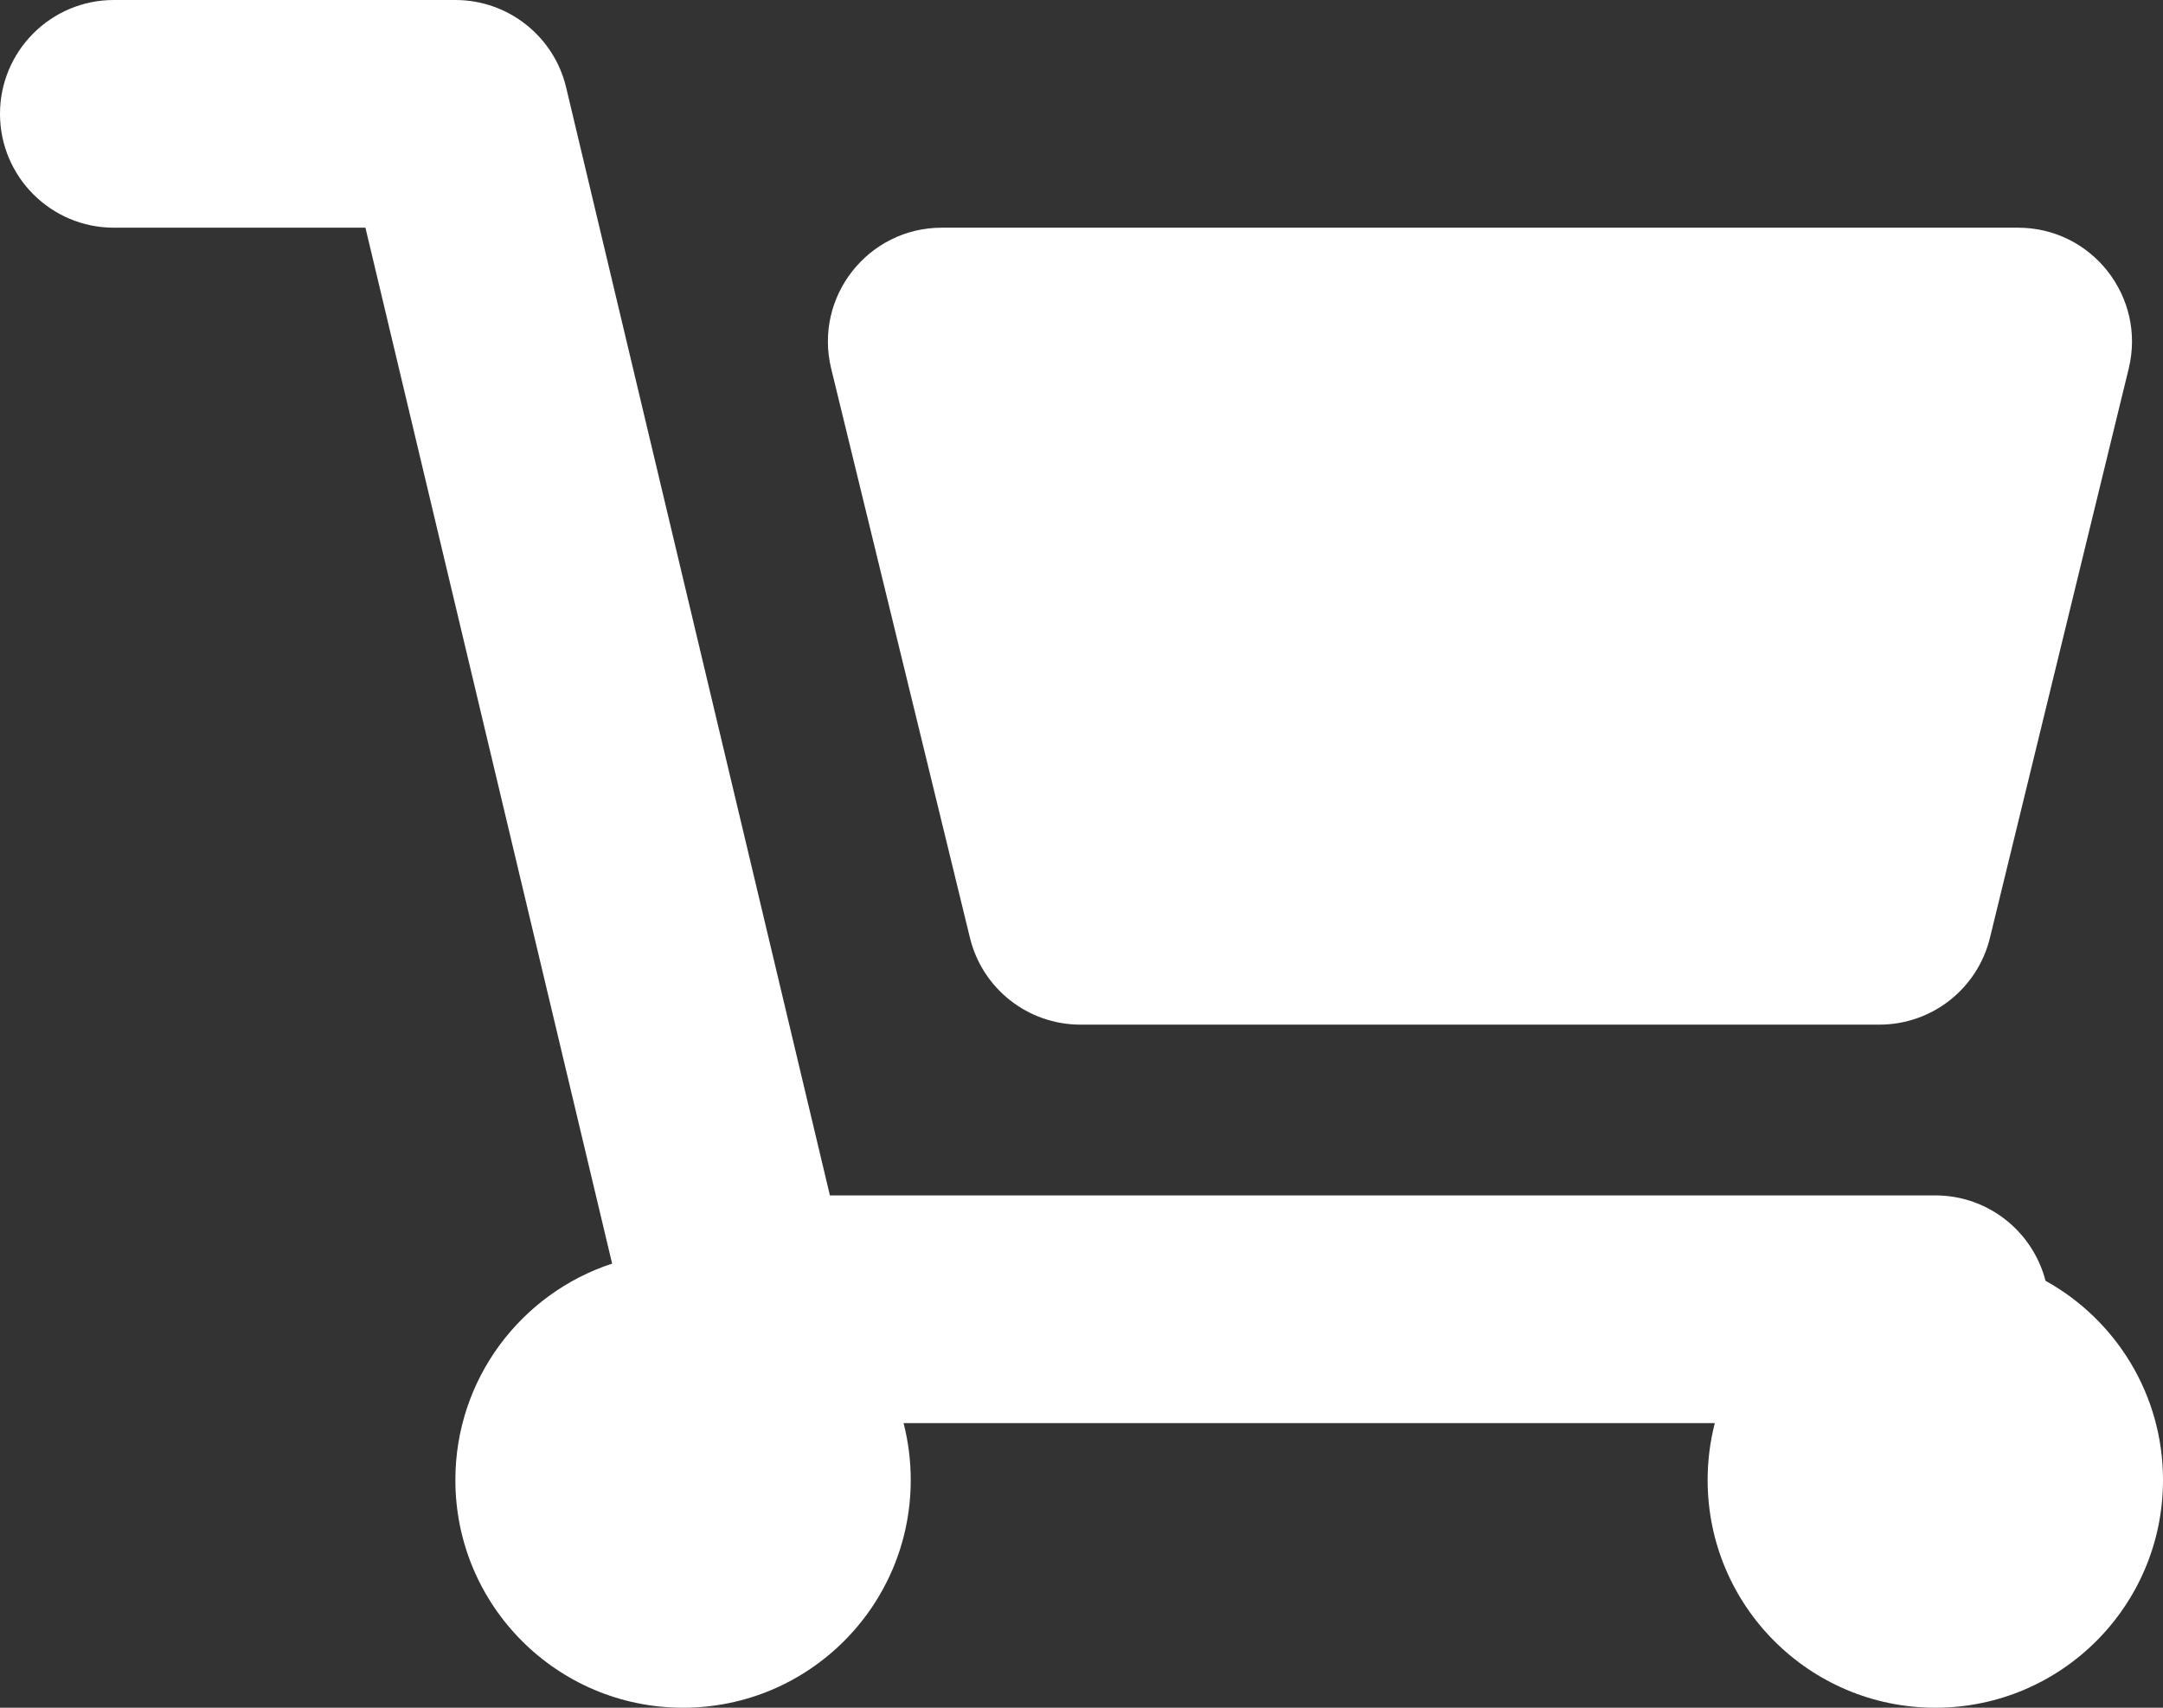 <svg width="19" height="15" viewBox="0 0 19 15" fill="none" xmlns="http://www.w3.org/2000/svg">
    <rect x="0" y="0" width="19" height="15" fill="#333333" stroke="none"/>
    <path fill-rule="evenodd" clip-rule="evenodd" d="M1 0C0.448 0 0 0.448 0 1C0 1.552 0.448 2 1 2H3.21L5.377 11.099C4.577 11.361 4 12.113 4 13C4 14.105 4.895 15 6 15C7.105 15 8 14.105 8 13C8 12.827 7.978 12.66 7.937 12.5H15.063C15.022 12.66 15 12.827 15 13C15 14.105 15.895 15 17 15C18.105 15 19 14.105 19 13C19 12.247 18.584 11.591 17.968 11.25C17.857 10.819 17.466 10.5 17 10.5H7.29L4.973 0.768C4.866 0.318 4.463 0 4 0H1ZM8.273 2C7.625 2 7.148 2.607 7.301 3.237L8.52 8.237C8.629 8.685 9.03 9 9.491 9H16.509C16.97 9 17.371 8.685 17.48 8.237L18.699 3.237C18.852 2.607 18.375 2 17.727 2H8.273Z" fill="white" />
</svg>
